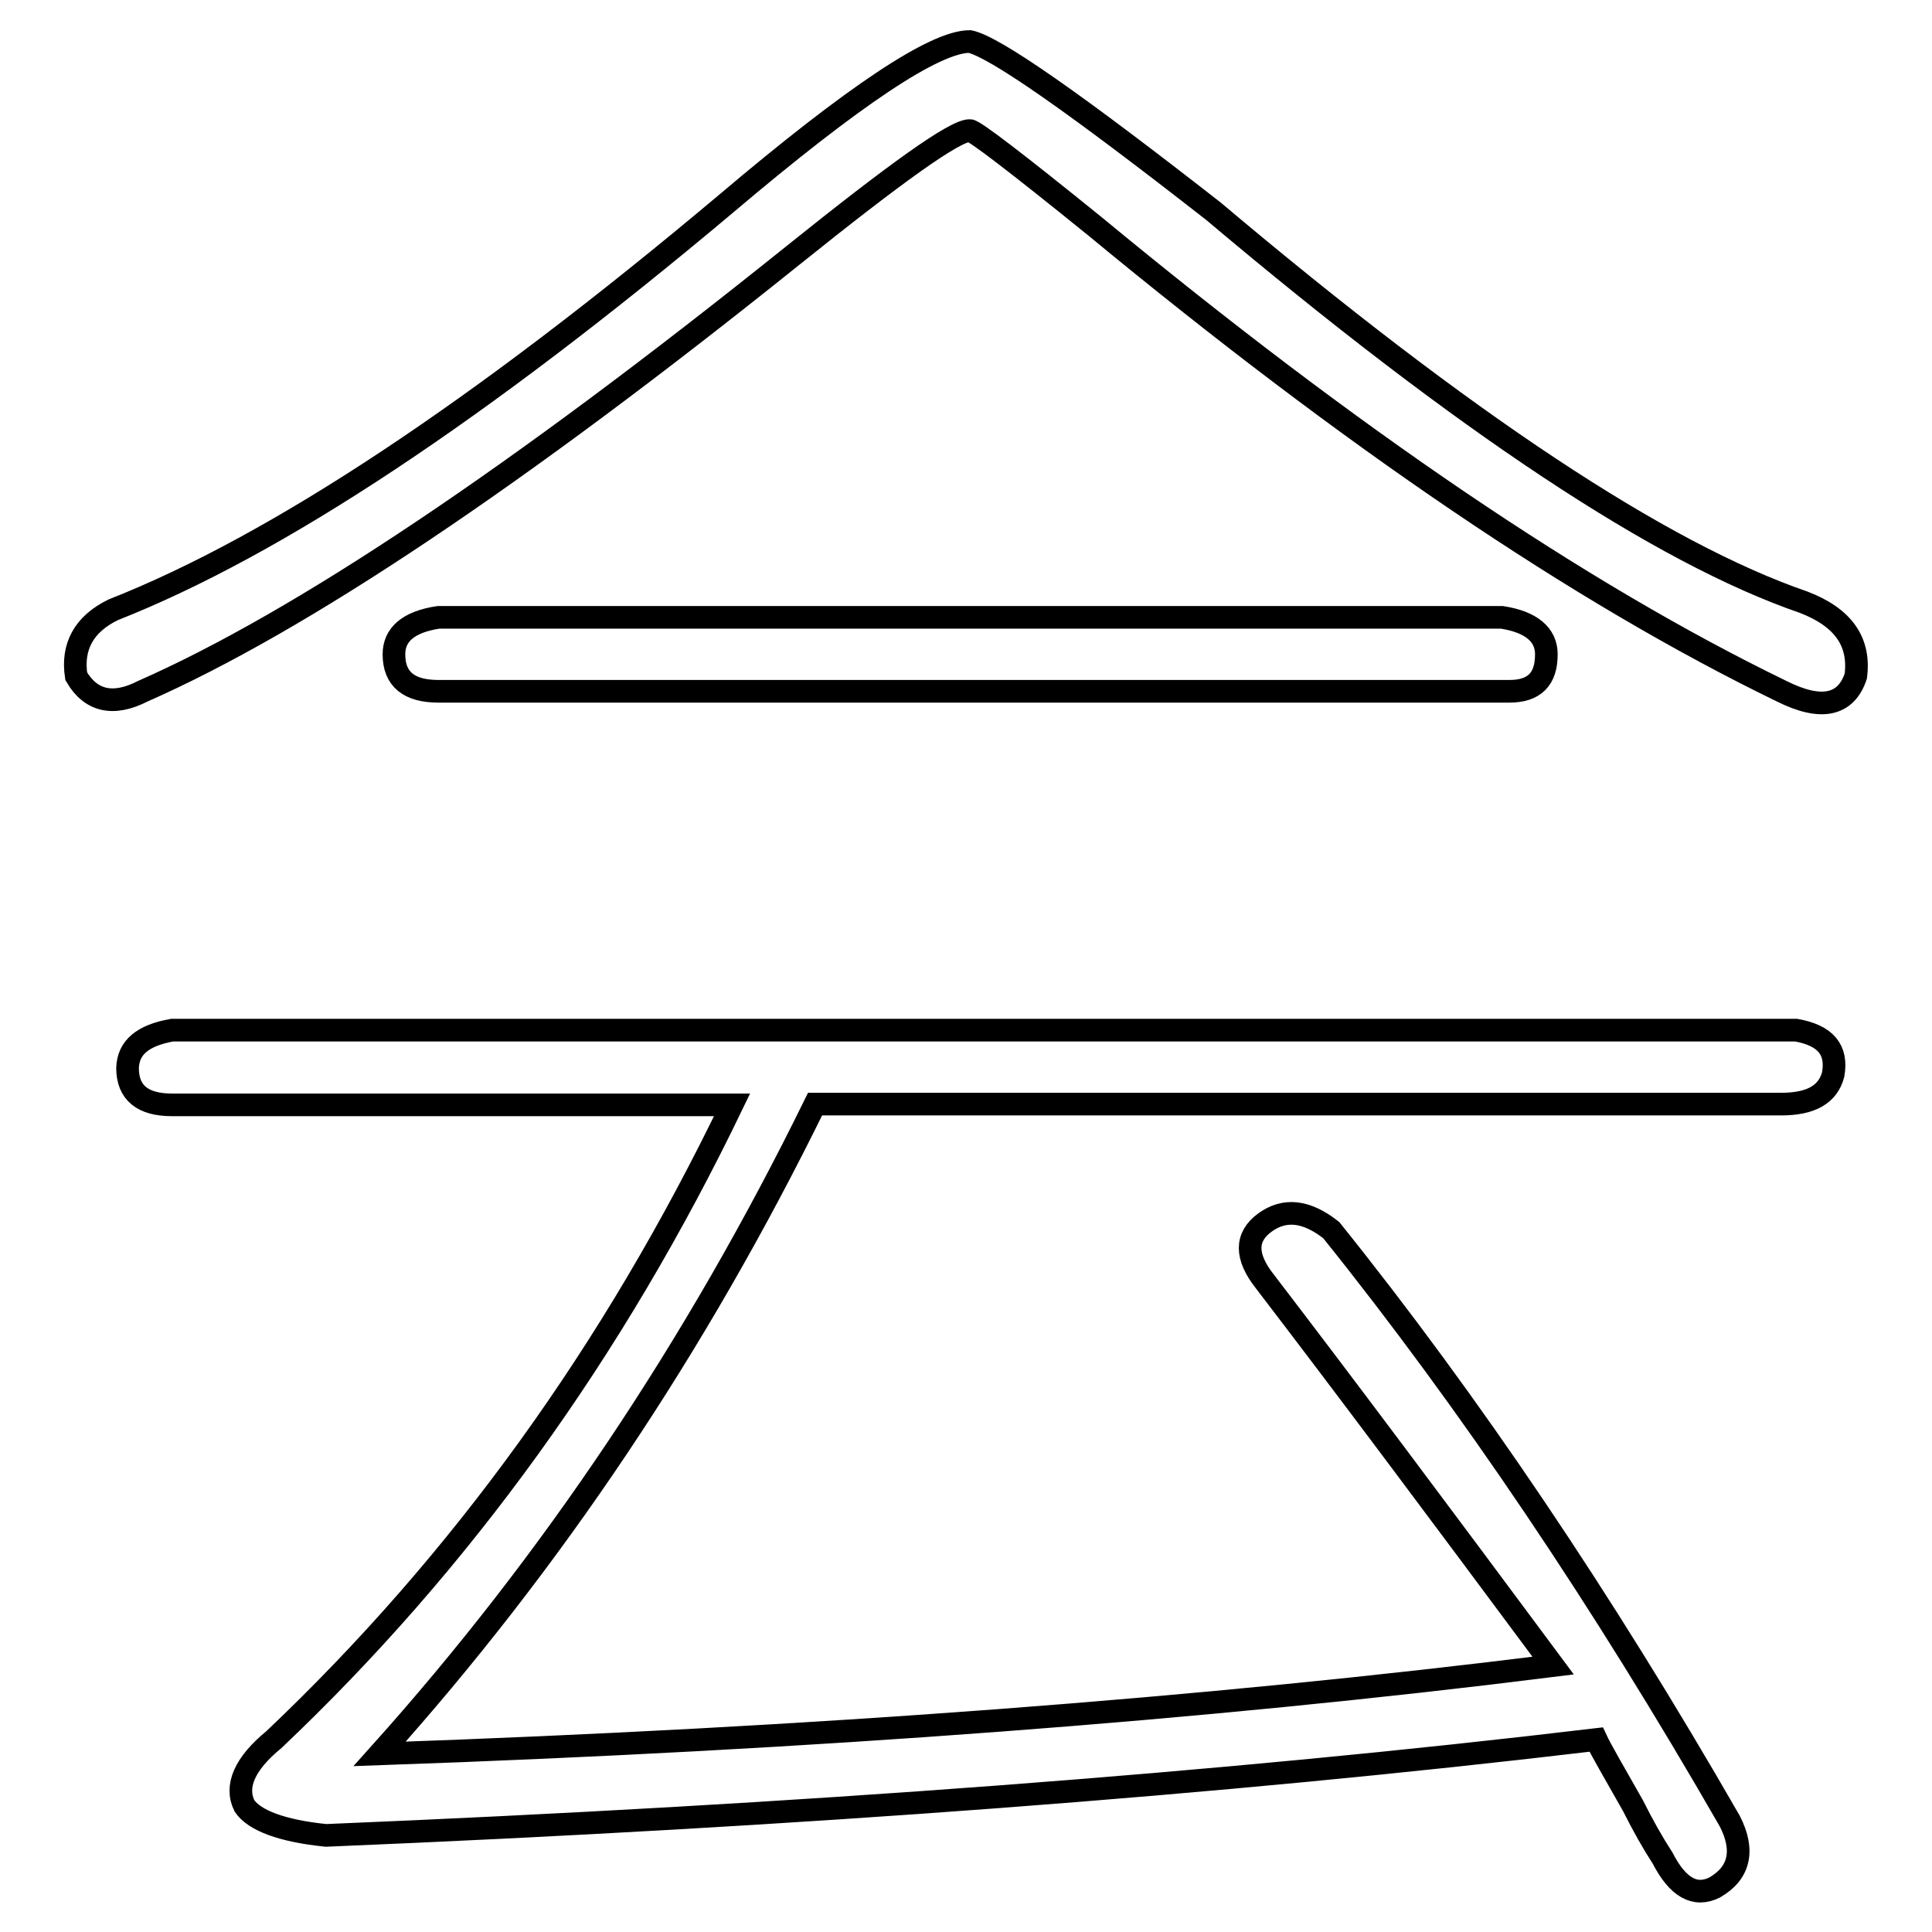 <?xml version="1.0" encoding="utf-8"?>
<!-- Svg Vector Icons : http://www.onlinewebfonts.com/icon -->
<!DOCTYPE svg PUBLIC "-//W3C//DTD SVG 1.1//EN" "http://www.w3.org/Graphics/SVG/1.1/DTD/svg11.dtd">
<svg version="1.1" xmlns="http://www.w3.org/2000/svg" xmlns:xlink="http://www.w3.org/1999/xlink" x="0px" y="0px" viewBox="0 0 256 256" enable-background="new 0 0 256 256" xml:space="preserve">
<g><g><path stroke-width="3" fill-opacity="0" stroke="#000000"  d="M128.5,5.5c3.3,0.7,14,8.2,32.3,22.5C194,56,220.1,73.3,239,79.8c5.2,2,7.5,5.2,6.9,9.8c-1.3,3.9-4.6,4.6-9.8,2c-26.8-13-57.1-33.6-91-61.6c-10.5-8.5-16-12.7-16.6-12.7c-2,0-9.8,5.6-23.5,16.6C68.5,63.2,39.8,82.4,18.9,91.6c-3.9,2-6.9,1.3-8.8-2c-0.6-3.9,1-6.9,4.9-8.8C36.6,72.3,63.6,54.4,96.2,27C113.2,12.6,123.9,5.5,128.5,5.5z M22.8,136.5h215.2c3.9,0.7,5.5,2.6,4.9,5.9c-0.7,2.6-2.9,3.9-6.9,3.9H108c-15.7,32-34.9,60.7-57.7,86.1c57.4-2,109.2-5.9,155.5-11.7c-15-20.2-27.7-37.2-38.2-50.9c-2.6-3.3-2.6-5.9,0-7.8c2.6-1.9,5.5-1.6,8.8,1c18.3,22.8,35.9,48.9,52.8,78.3c2,3.9,1.3,6.9-2,8.8c-2.6,1.3-4.9,0-6.9-3.9c-1.3-2-2.6-4.3-3.9-6.9c-2.6-4.6-4.3-7.5-4.9-8.8c-49.6,5.9-105.6,10.1-168.3,12.7c-5.9-0.6-9.5-2-10.8-3.9c-1.3-2.6,0-5.6,3.9-8.8c24.8-23.5,45-51.5,60.7-84.1H22.8c-3.9,0-5.9-1.6-5.9-4.9C17,138.8,18.9,137.2,22.8,136.5z M58.1,81.8h140.9c3.9,0.6,5.9,2.3,5.9,4.9c0,3.3-1.6,4.9-4.9,4.9H58.1c-3.9,0-5.9-1.6-5.9-4.9C52.2,84.1,54.1,82.4,58.1,81.8z"/></g></g>
</svg>